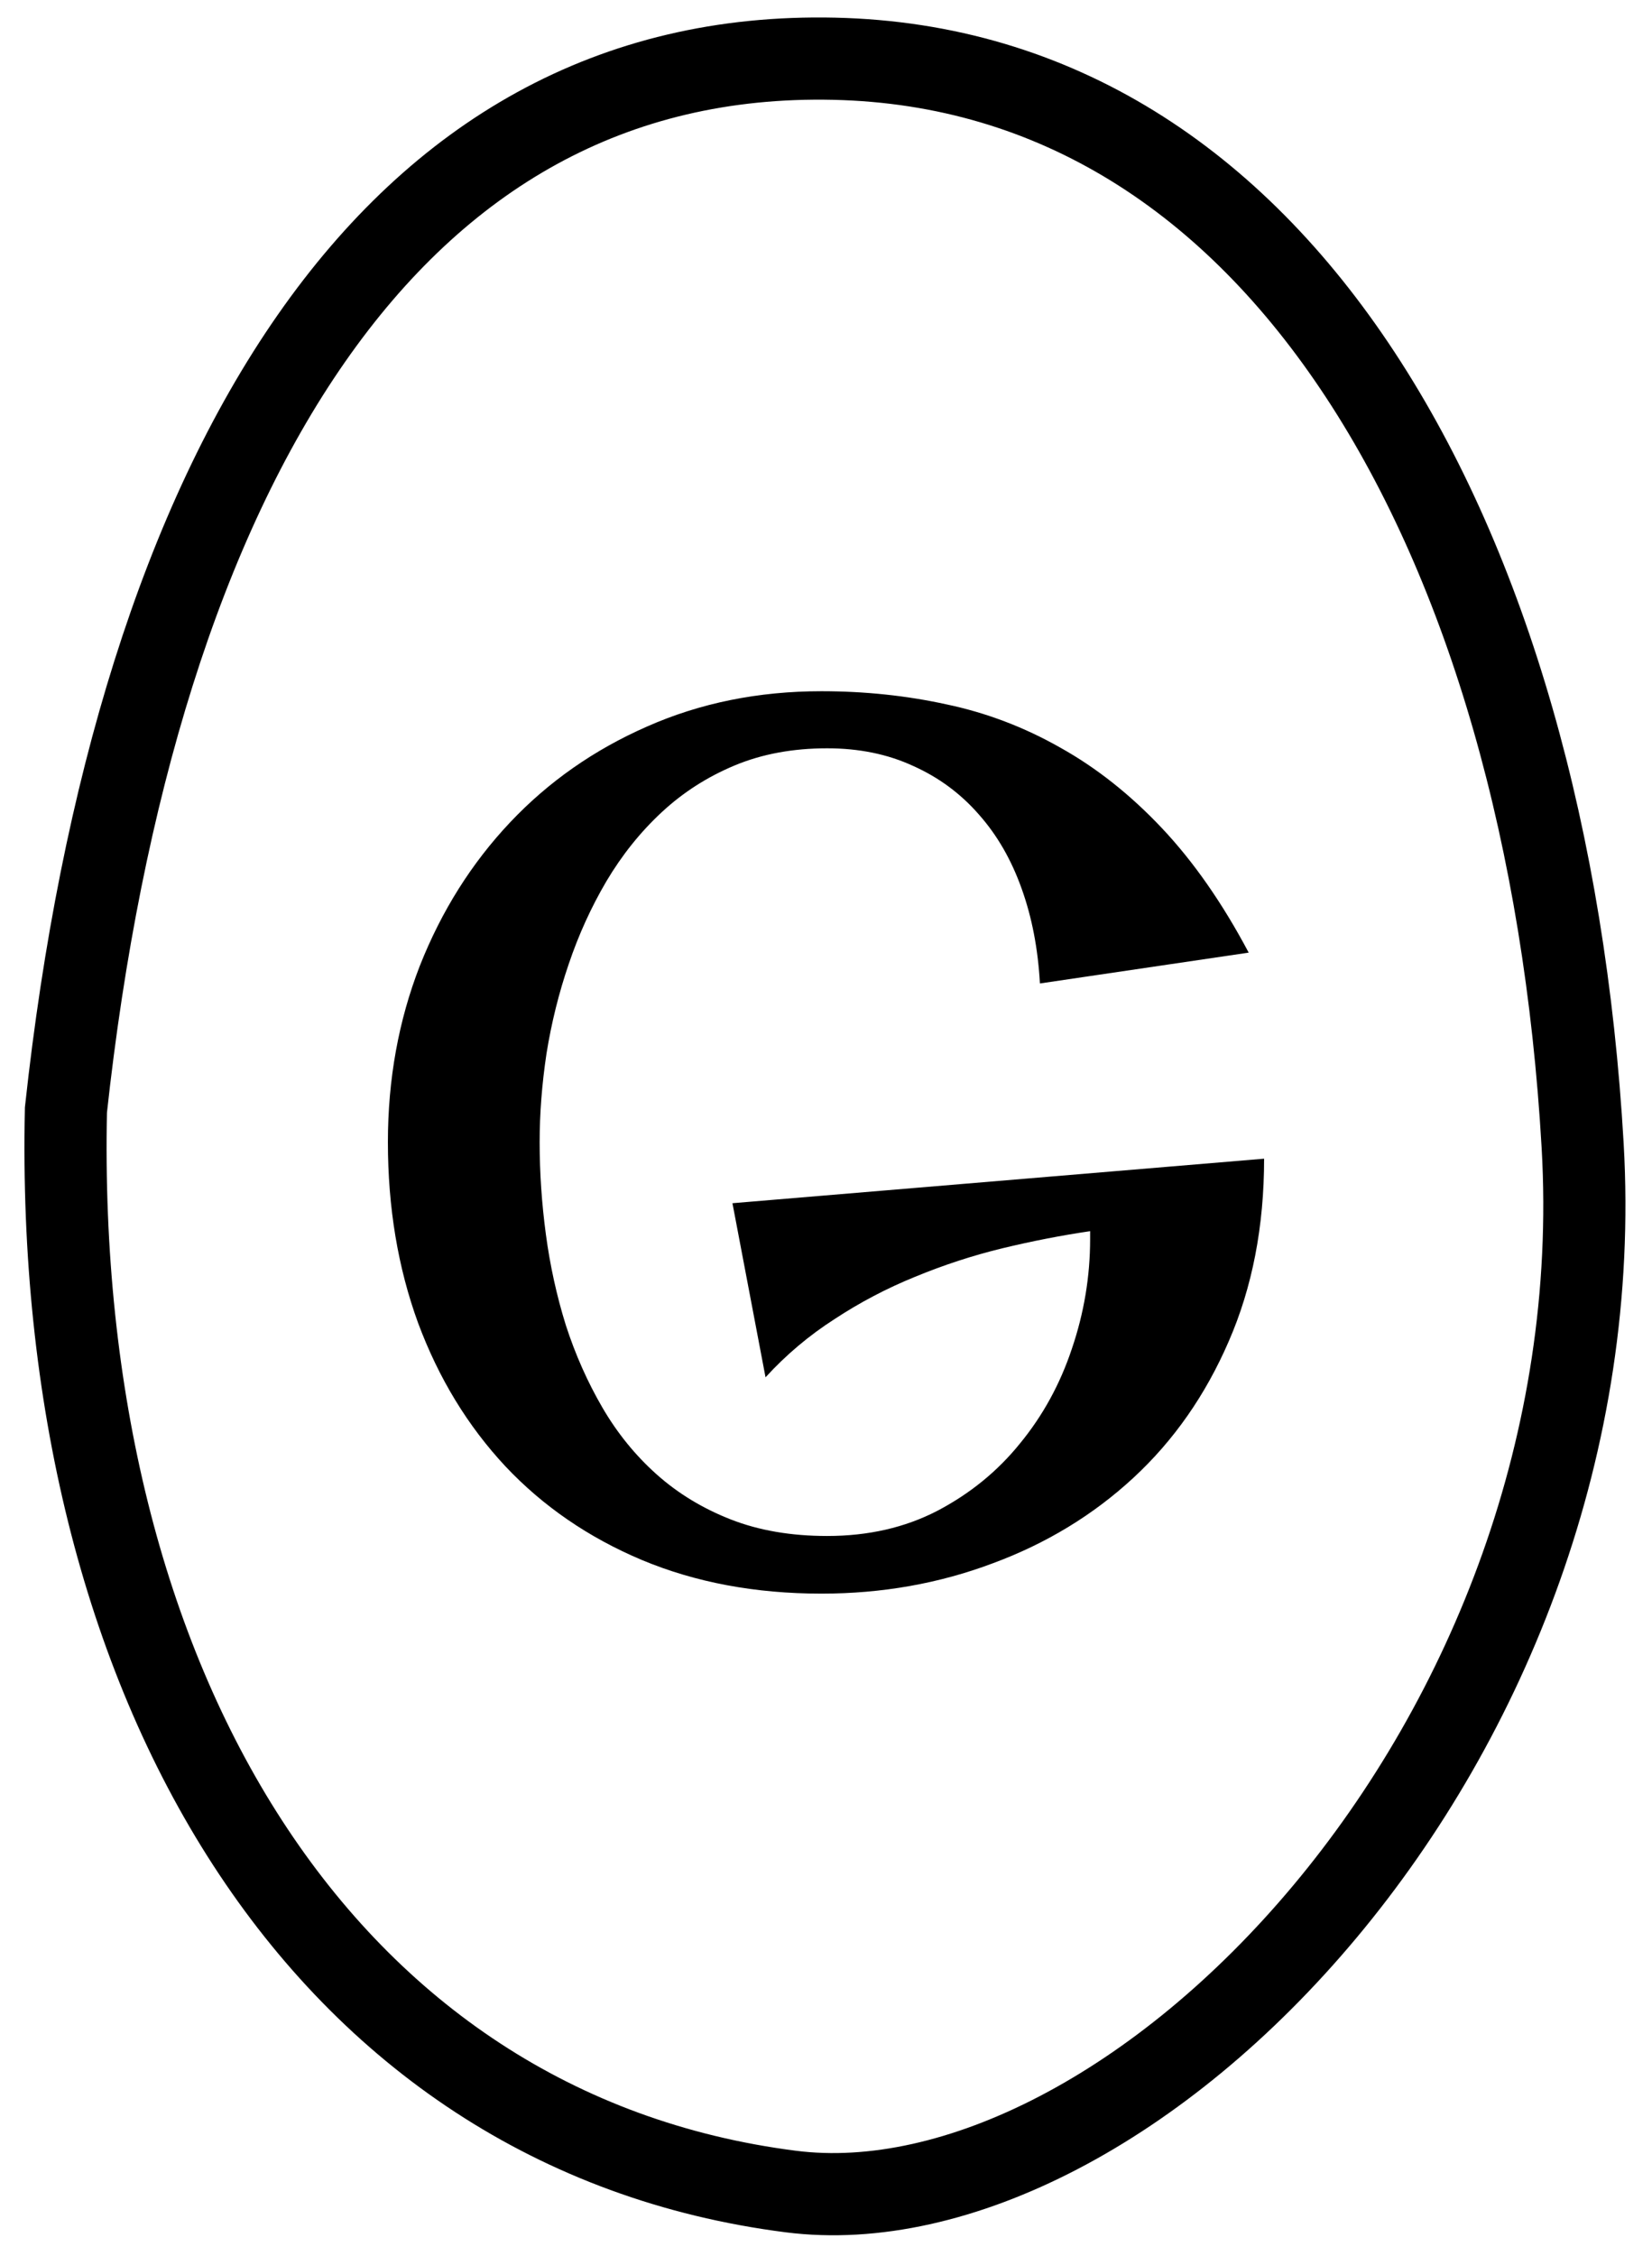 <?xml version="1.0" encoding="UTF-8"?> <svg xmlns="http://www.w3.org/2000/svg" width="181" height="247" viewBox="0 0 181 247" fill="none"> <path d="M138.5 126.875C138.5 134.292 137.208 140.958 134.625 146.875C132.083 152.75 128.604 157.729 124.188 161.812C119.771 165.896 114.625 169.021 108.75 171.188C102.875 173.396 96.625 174.5 90 174.5C82.75 174.5 76.188 173.271 70.312 170.812C64.479 168.354 59.5 164.938 55.375 160.562C51.25 156.146 48.062 150.917 45.812 144.875C43.604 138.833 42.5 132.229 42.5 125.062C42.5 118.188 43.667 111.75 46 105.75C48.375 99.75 51.667 94.521 55.875 90.062C60.083 85.604 65.083 82.104 70.875 79.562C76.708 76.979 83.083 75.688 90 75.688C94.75 75.688 99.312 76.167 103.688 77.125C108.062 78.042 112.229 79.625 116.188 81.875C120.146 84.083 123.854 87.021 127.312 90.688C130.771 94.354 133.938 98.896 136.812 104.312L113.938 107.688C113.729 103.896 113.062 100.438 111.938 97.312C110.812 94.146 109.25 91.438 107.25 89.188C105.25 86.896 102.854 85.125 100.062 83.875C97.271 82.583 94.125 81.938 90.625 81.938C86.875 81.938 83.5 82.562 80.5 83.812C77.5 85.062 74.833 86.771 72.5 88.938C70.167 91.104 68.146 93.625 66.438 96.5C64.771 99.333 63.396 102.354 62.312 105.562C61.229 108.729 60.417 112 59.875 115.375C59.375 118.708 59.125 121.938 59.125 125.062C59.125 128.396 59.354 131.771 59.812 135.188C60.271 138.604 61 141.917 62 145.125C63.042 148.333 64.375 151.333 66 154.125C67.625 156.917 69.604 159.354 71.938 161.438C74.271 163.521 76.979 165.167 80.062 166.375C83.146 167.583 86.667 168.188 90.625 168.188C95.125 168.188 99.146 167.271 102.688 165.438C106.271 163.562 109.292 161.104 111.75 158.062C114.25 155.021 116.146 151.562 117.438 147.688C118.771 143.771 119.438 139.771 119.438 135.688V134.812C116.312 135.271 113.104 135.896 109.812 136.688C106.562 137.479 103.375 138.521 100.25 139.812C97.167 141.062 94.229 142.604 91.438 144.438C88.646 146.229 86.125 148.354 83.875 150.812L80.25 131.75L138.5 126.875Z" fill="black"></path> <path d="M173.401 125.442C175.278 158.034 162.938 188.042 145.199 209.271C127.293 230.699 104.737 242.278 86.633 239.968C35.192 233.402 5.877 184.213 7.223 121.542C11.043 86.452 20.04 57.237 34.12 37.051C48.092 17.02 67.022 5.884 91.409 6.432C115.731 6.978 135.104 19.825 149.055 41.062C163.078 62.407 171.48 92.089 173.401 125.442Z" stroke="black" stroke-width="9"></path> </svg> 